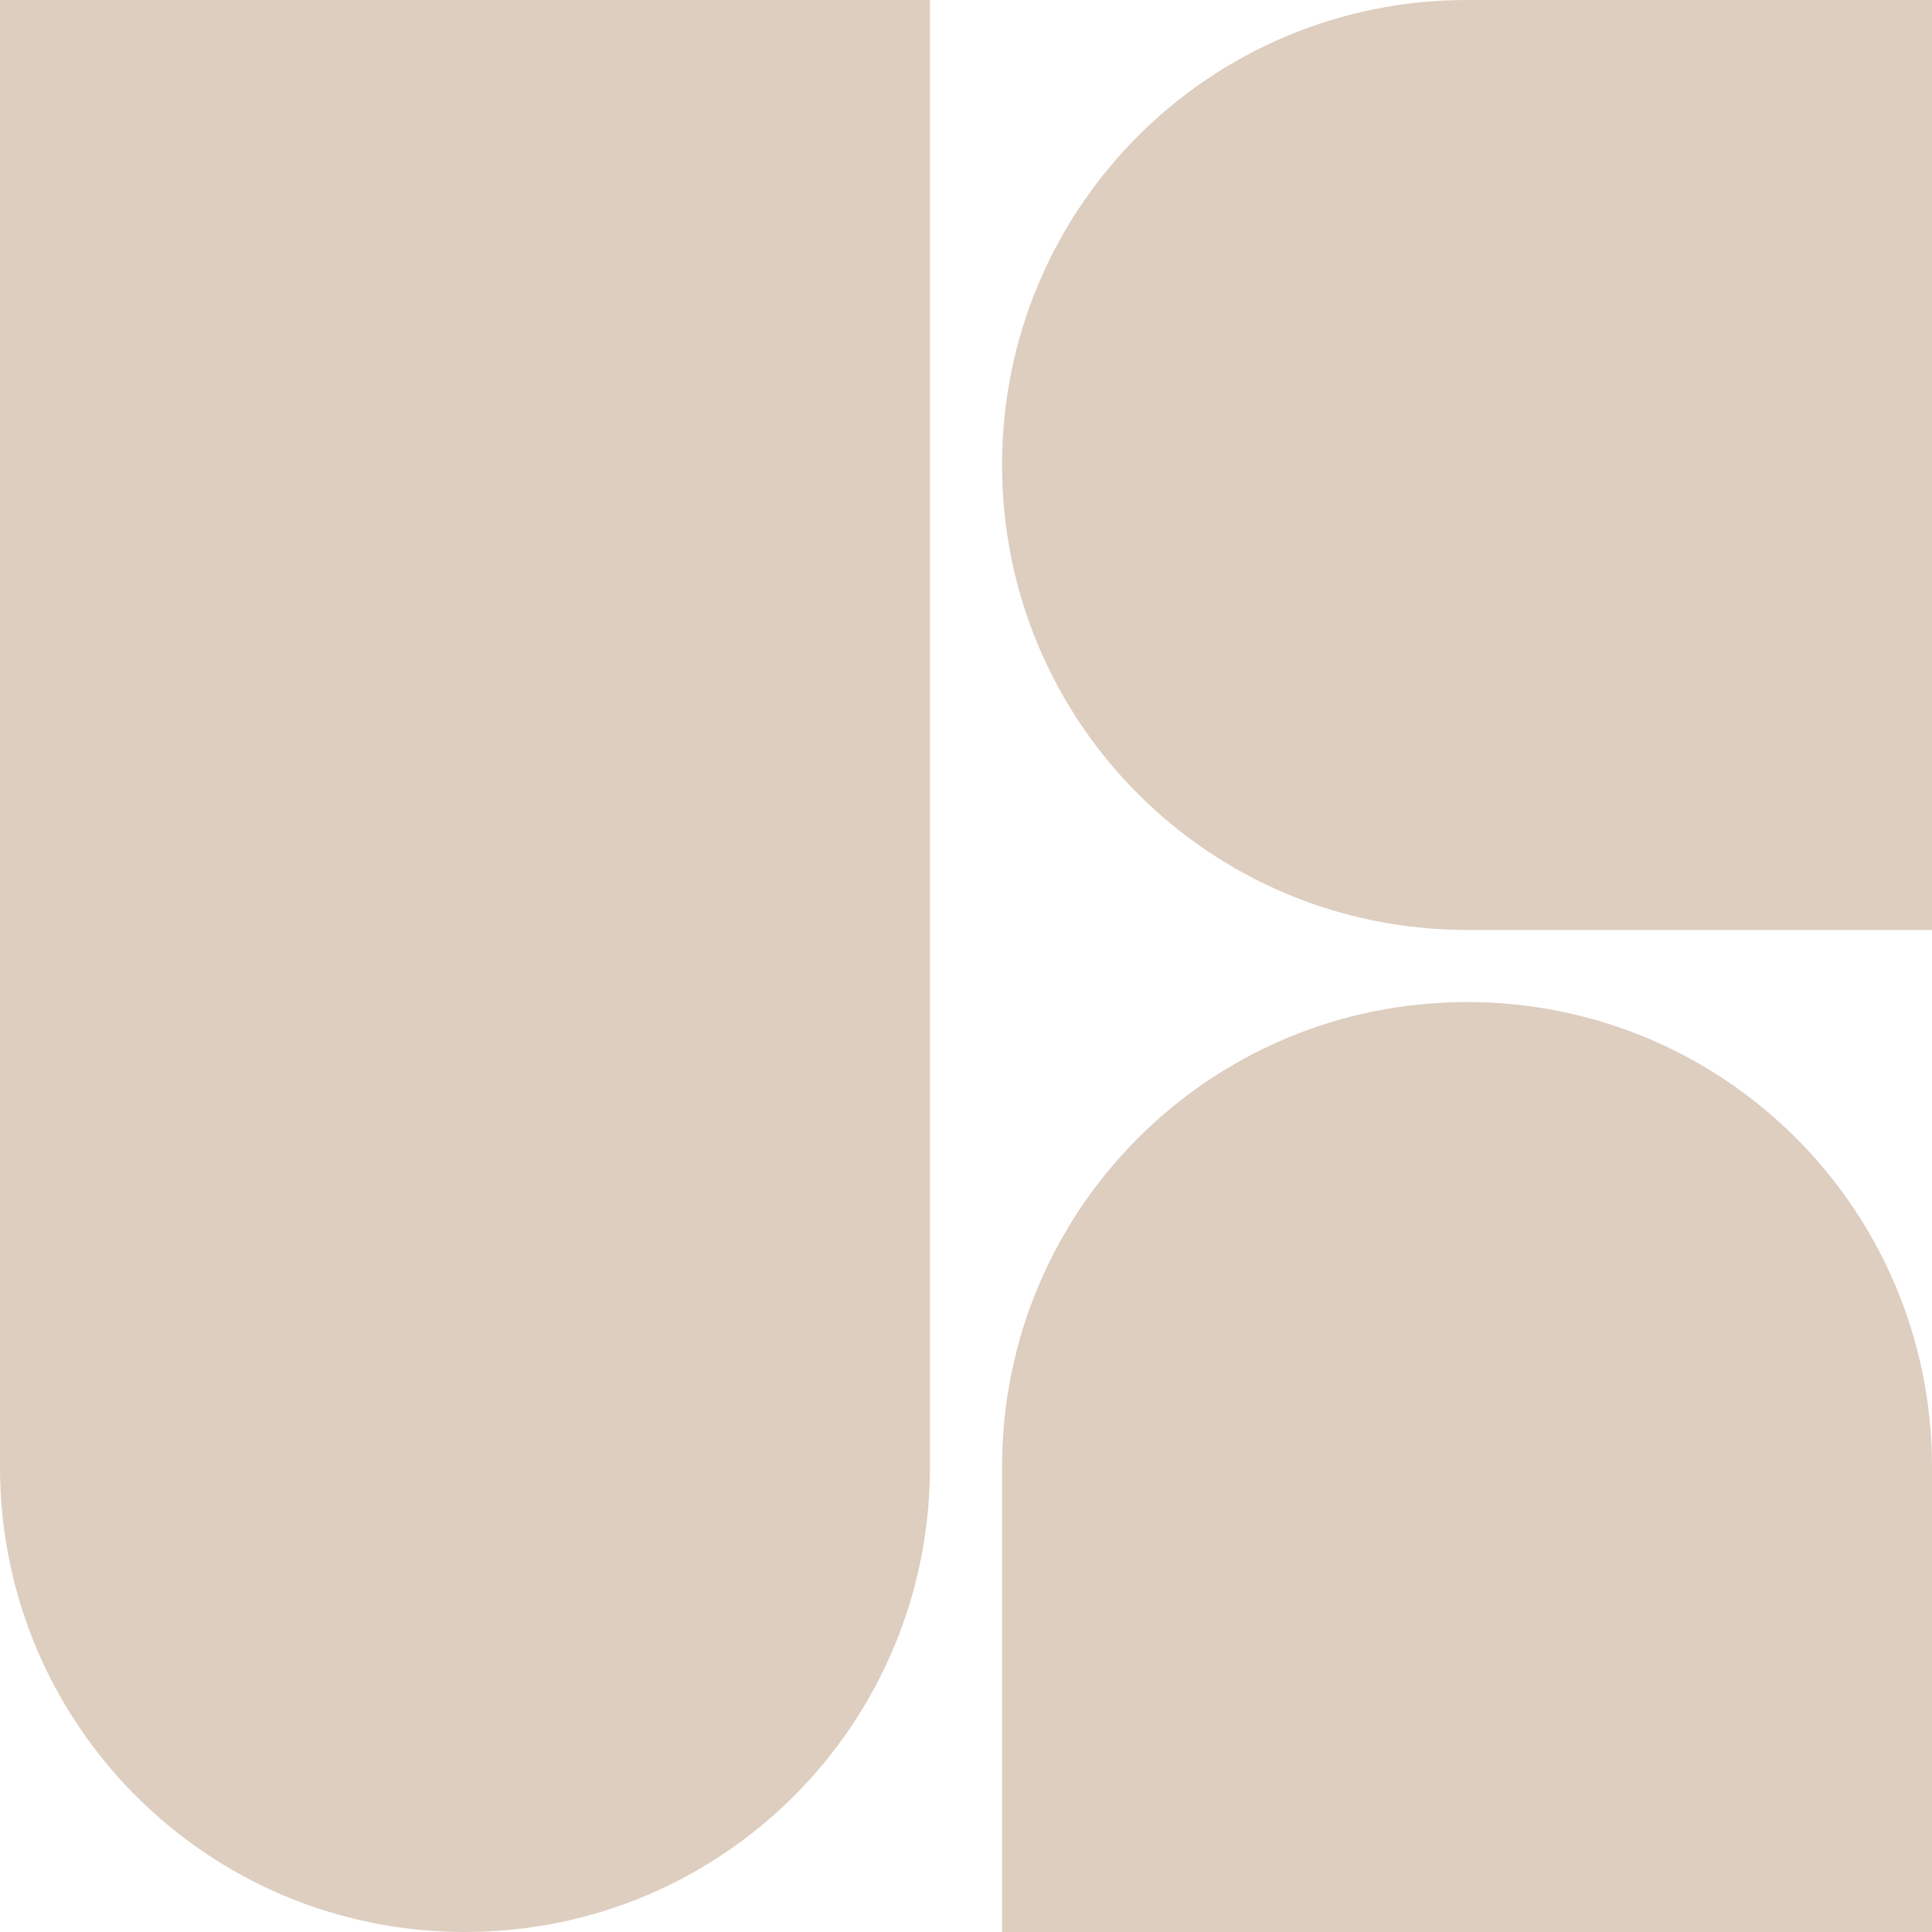 <svg xmlns="http://www.w3.org/2000/svg" width="310" height="310" fill="none"><path fill="#DDCEC0" d="M310 310v-74.607c0-41.294-33.314-74.608-74.607-74.608-41.294 0-74.608 33.314-74.608 74.608V310H310Zm0-310h-74.607c-41.294 0-74.608 33.314-74.608 74.607 0 41.294 33.314 74.608 74.608 74.608H310V0ZM0 0v235.393C0 276.686 33.314 310 74.608 310c41.293 0 74.607-33.314 74.607-74.607V0H0Z"/></svg>